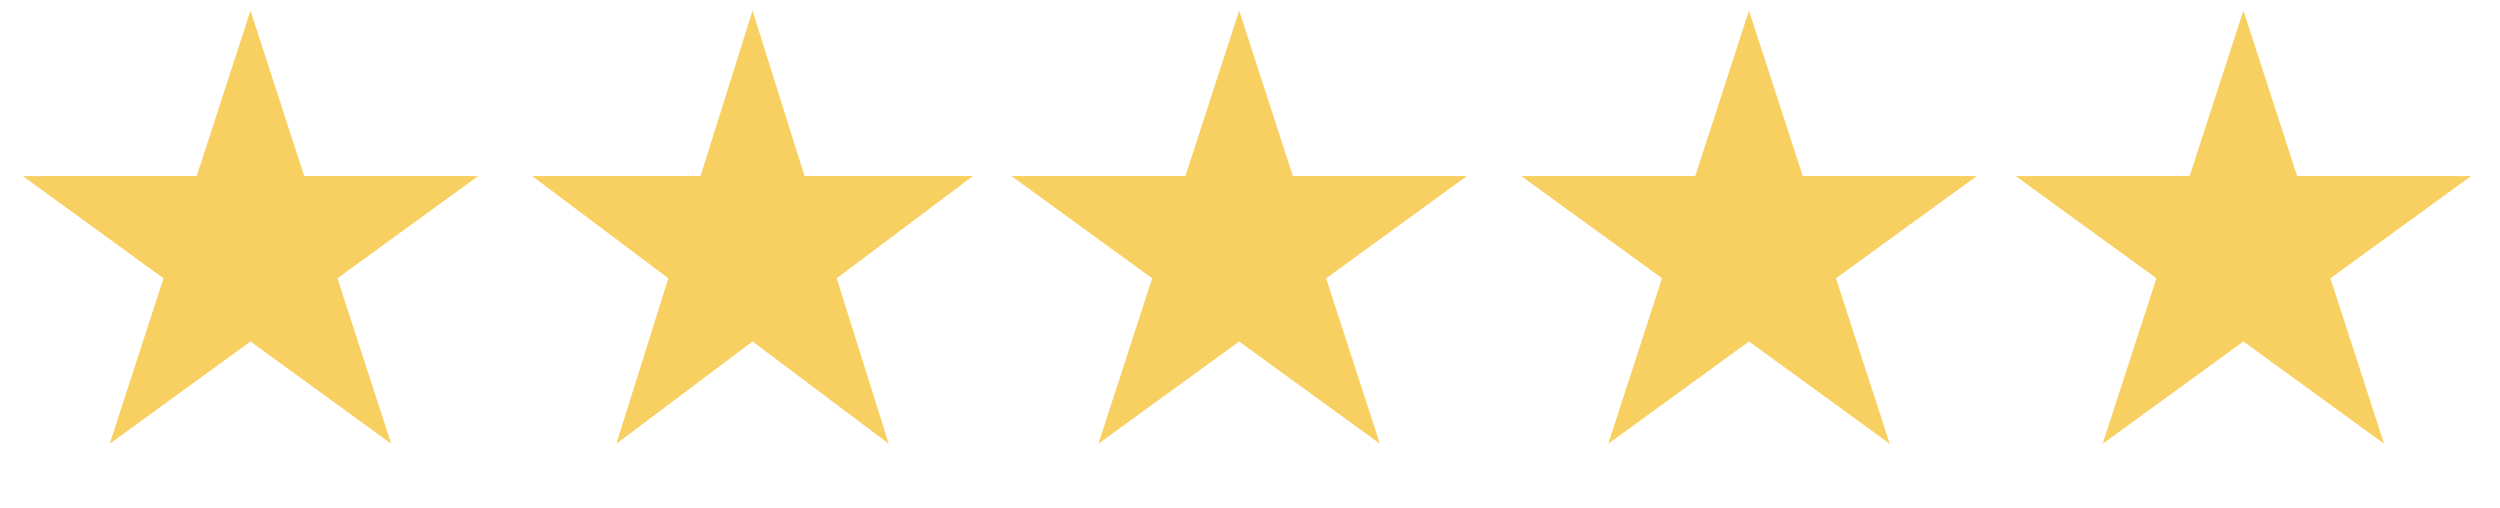 <?xml version="1.0" encoding="UTF-8"?> <svg xmlns="http://www.w3.org/2000/svg" width="118" height="24" viewBox="0 0 118 24" fill="none"> <path d="M11.822 0.5L14.359 8.31H22.57L15.927 13.136L18.465 20.946L11.822 16.119L5.178 20.946L7.716 13.136L1.073 8.31H9.284L11.822 0.5Z" fill="#F8D062"></path> <path d="M35.52 0.5L37.975 8.31H45.922L39.493 13.136L41.948 20.946L35.52 16.119L29.091 20.946L31.546 13.136L25.117 8.31H33.064L35.52 0.5Z" fill="#F8D062"></path> <path d="M58.488 0.5L61.025 8.31H69.237L62.593 13.136L65.131 20.946L58.488 16.119L51.844 20.946L54.382 13.136L47.739 8.31H55.95L58.488 0.5Z" fill="#F8D062"></path> <path d="M82.552 0.5L85.09 8.31H93.301L86.658 13.136L89.195 20.946L82.552 16.119L75.909 20.946L78.446 13.136L71.803 8.31H80.015L82.552 0.5Z" fill="#F8D062"></path> <path d="M105.888 0.5L108.425 8.31H116.637L109.994 13.136L112.531 20.946L105.888 16.119L99.245 20.946L101.782 13.136L95.139 8.31H103.351L105.888 0.5Z" fill="#F8D062"></path> </svg> 
